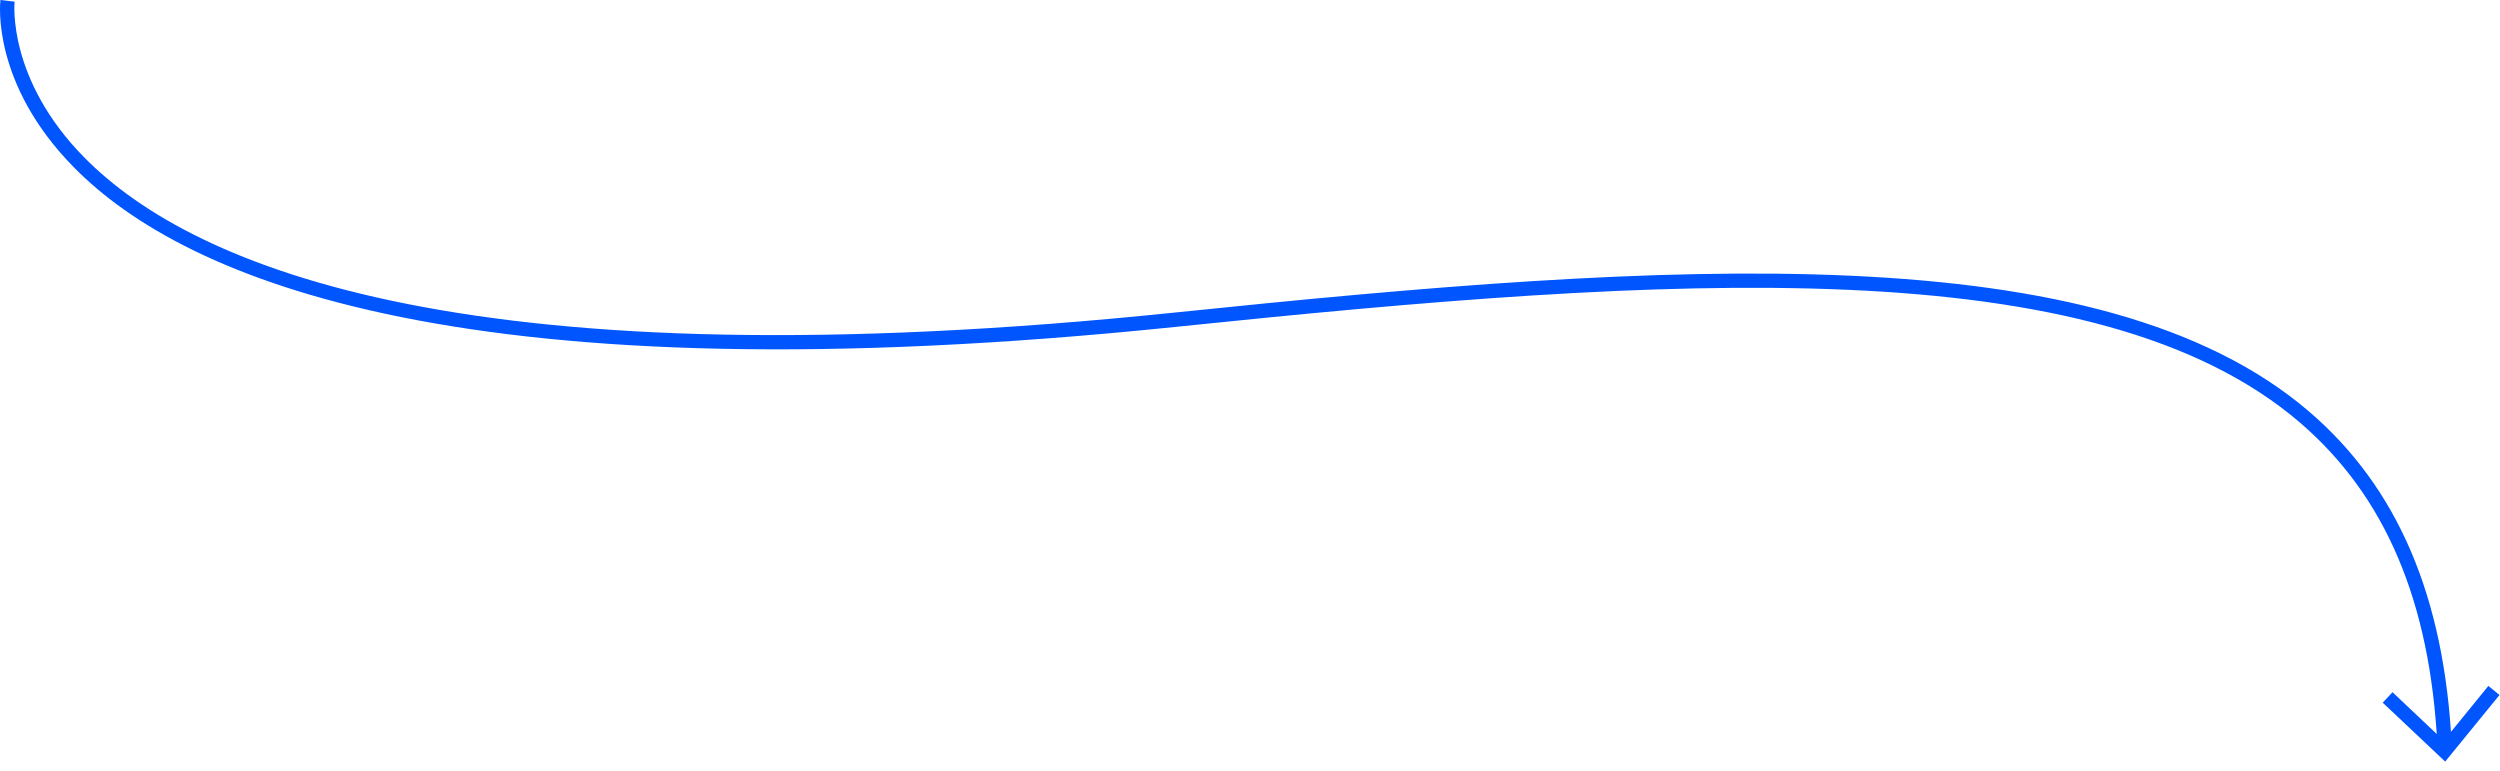 <?xml version="1.0" encoding="utf-8"?>
<svg xmlns="http://www.w3.org/2000/svg" fill="none" height="100%" overflow="visible" preserveAspectRatio="none" style="display: block;" viewBox="0 0 201 62" width="100%">
<g id="Group">
<path d="M195.97 60.013C195.4 48.389 191.788 39.874 184.916 33.976C168.515 19.894 134.334 22.154 94.646 26.269C37.589 32.18 14.912 22.564 5.946 13.459C-0.681 6.733 0.002 0.272 0.035 0L1.174 0.133C1.161 0.252 0.578 6.395 6.807 12.69C15.621 21.597 37.993 30.98 94.526 25.122C134.48 20.98 168.913 18.727 185.665 33.101C192.789 39.218 196.533 47.998 197.123 59.959L195.977 60.013H195.97Z" fill="#0055FF" id="Vector"/>
<path d="M191.57 56.494L192.358 55.652L196.48 59.549L200.065 55.148L200.96 55.877L196.593 61.232L191.57 56.494Z" fill="#0055FF" id="Vector_2"/>
</g>
</svg>